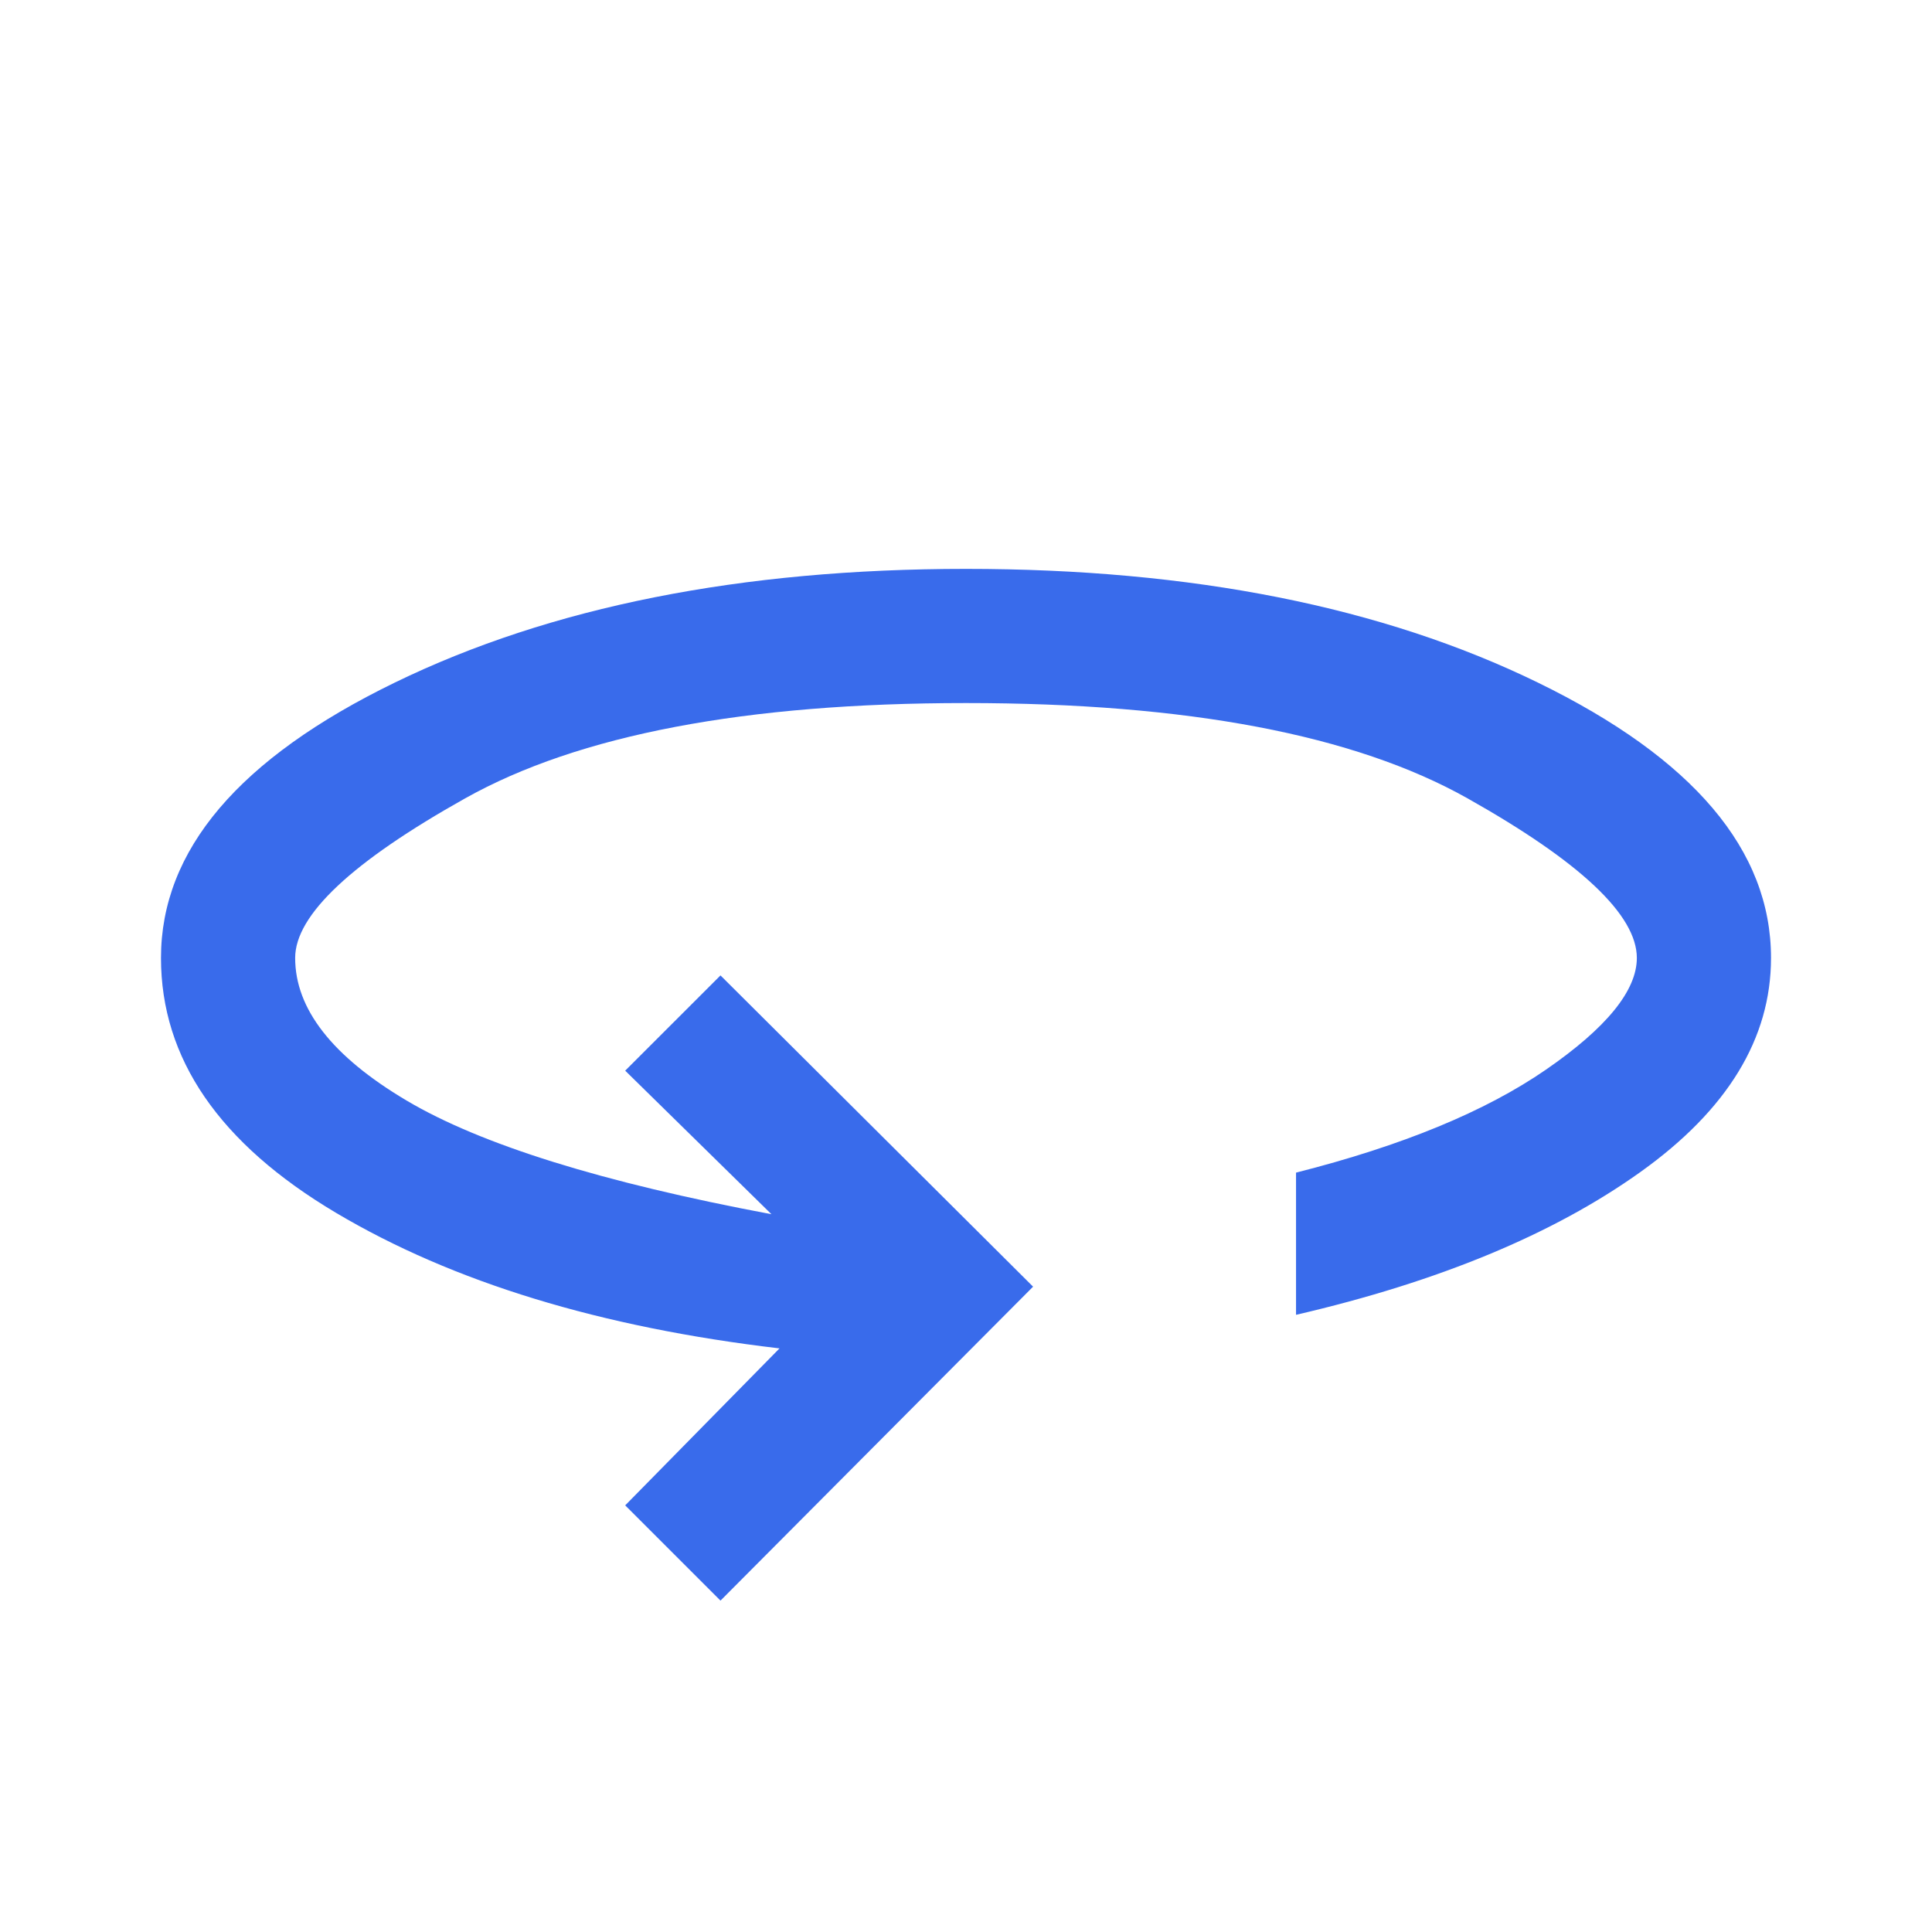 <svg width="40" height="40" viewBox="0 0 40 40" fill="none" xmlns="http://www.w3.org/2000/svg">
<mask id="mask0_83_63" style="mask-type:alpha" maskUnits="userSpaceOnUse" x="0" y="0" width="40" height="40">
<rect width="40" height="40" fill="#D9D9D9"/>
</mask>
<g mask="url(#mask0_83_63)">
<path d="M14.917 33.139L12.944 31.167L16.139 27.917C12.435 27.482 9.375 26.546 6.958 25.111C4.542 23.676 3.333 21.917 3.333 19.833C3.333 17.602 4.947 15.701 8.174 14.132C11.4 12.563 15.343 11.778 20 11.778C24.676 11.778 28.623 12.563 31.84 14.132C35.058 15.701 36.667 17.602 36.667 19.833C36.667 21.5 35.766 22.977 33.965 24.264C32.164 25.551 29.787 26.537 26.833 27.222V24.278C29.028 23.722 30.752 23.012 32.007 22.146C33.262 21.28 33.889 20.509 33.889 19.833C33.889 18.945 32.72 17.843 30.382 16.528C28.044 15.213 24.583 14.556 20 14.556C15.435 14.556 11.979 15.213 9.632 16.528C7.285 17.843 6.111 18.945 6.111 19.833C6.111 20.889 6.88 21.873 8.417 22.785C9.954 23.697 12.472 24.482 15.972 25.139L12.944 22.167L14.917 20.195L21.389 26.639L14.917 33.139Z" fill="#396BEB"/>
</g>
</svg>
